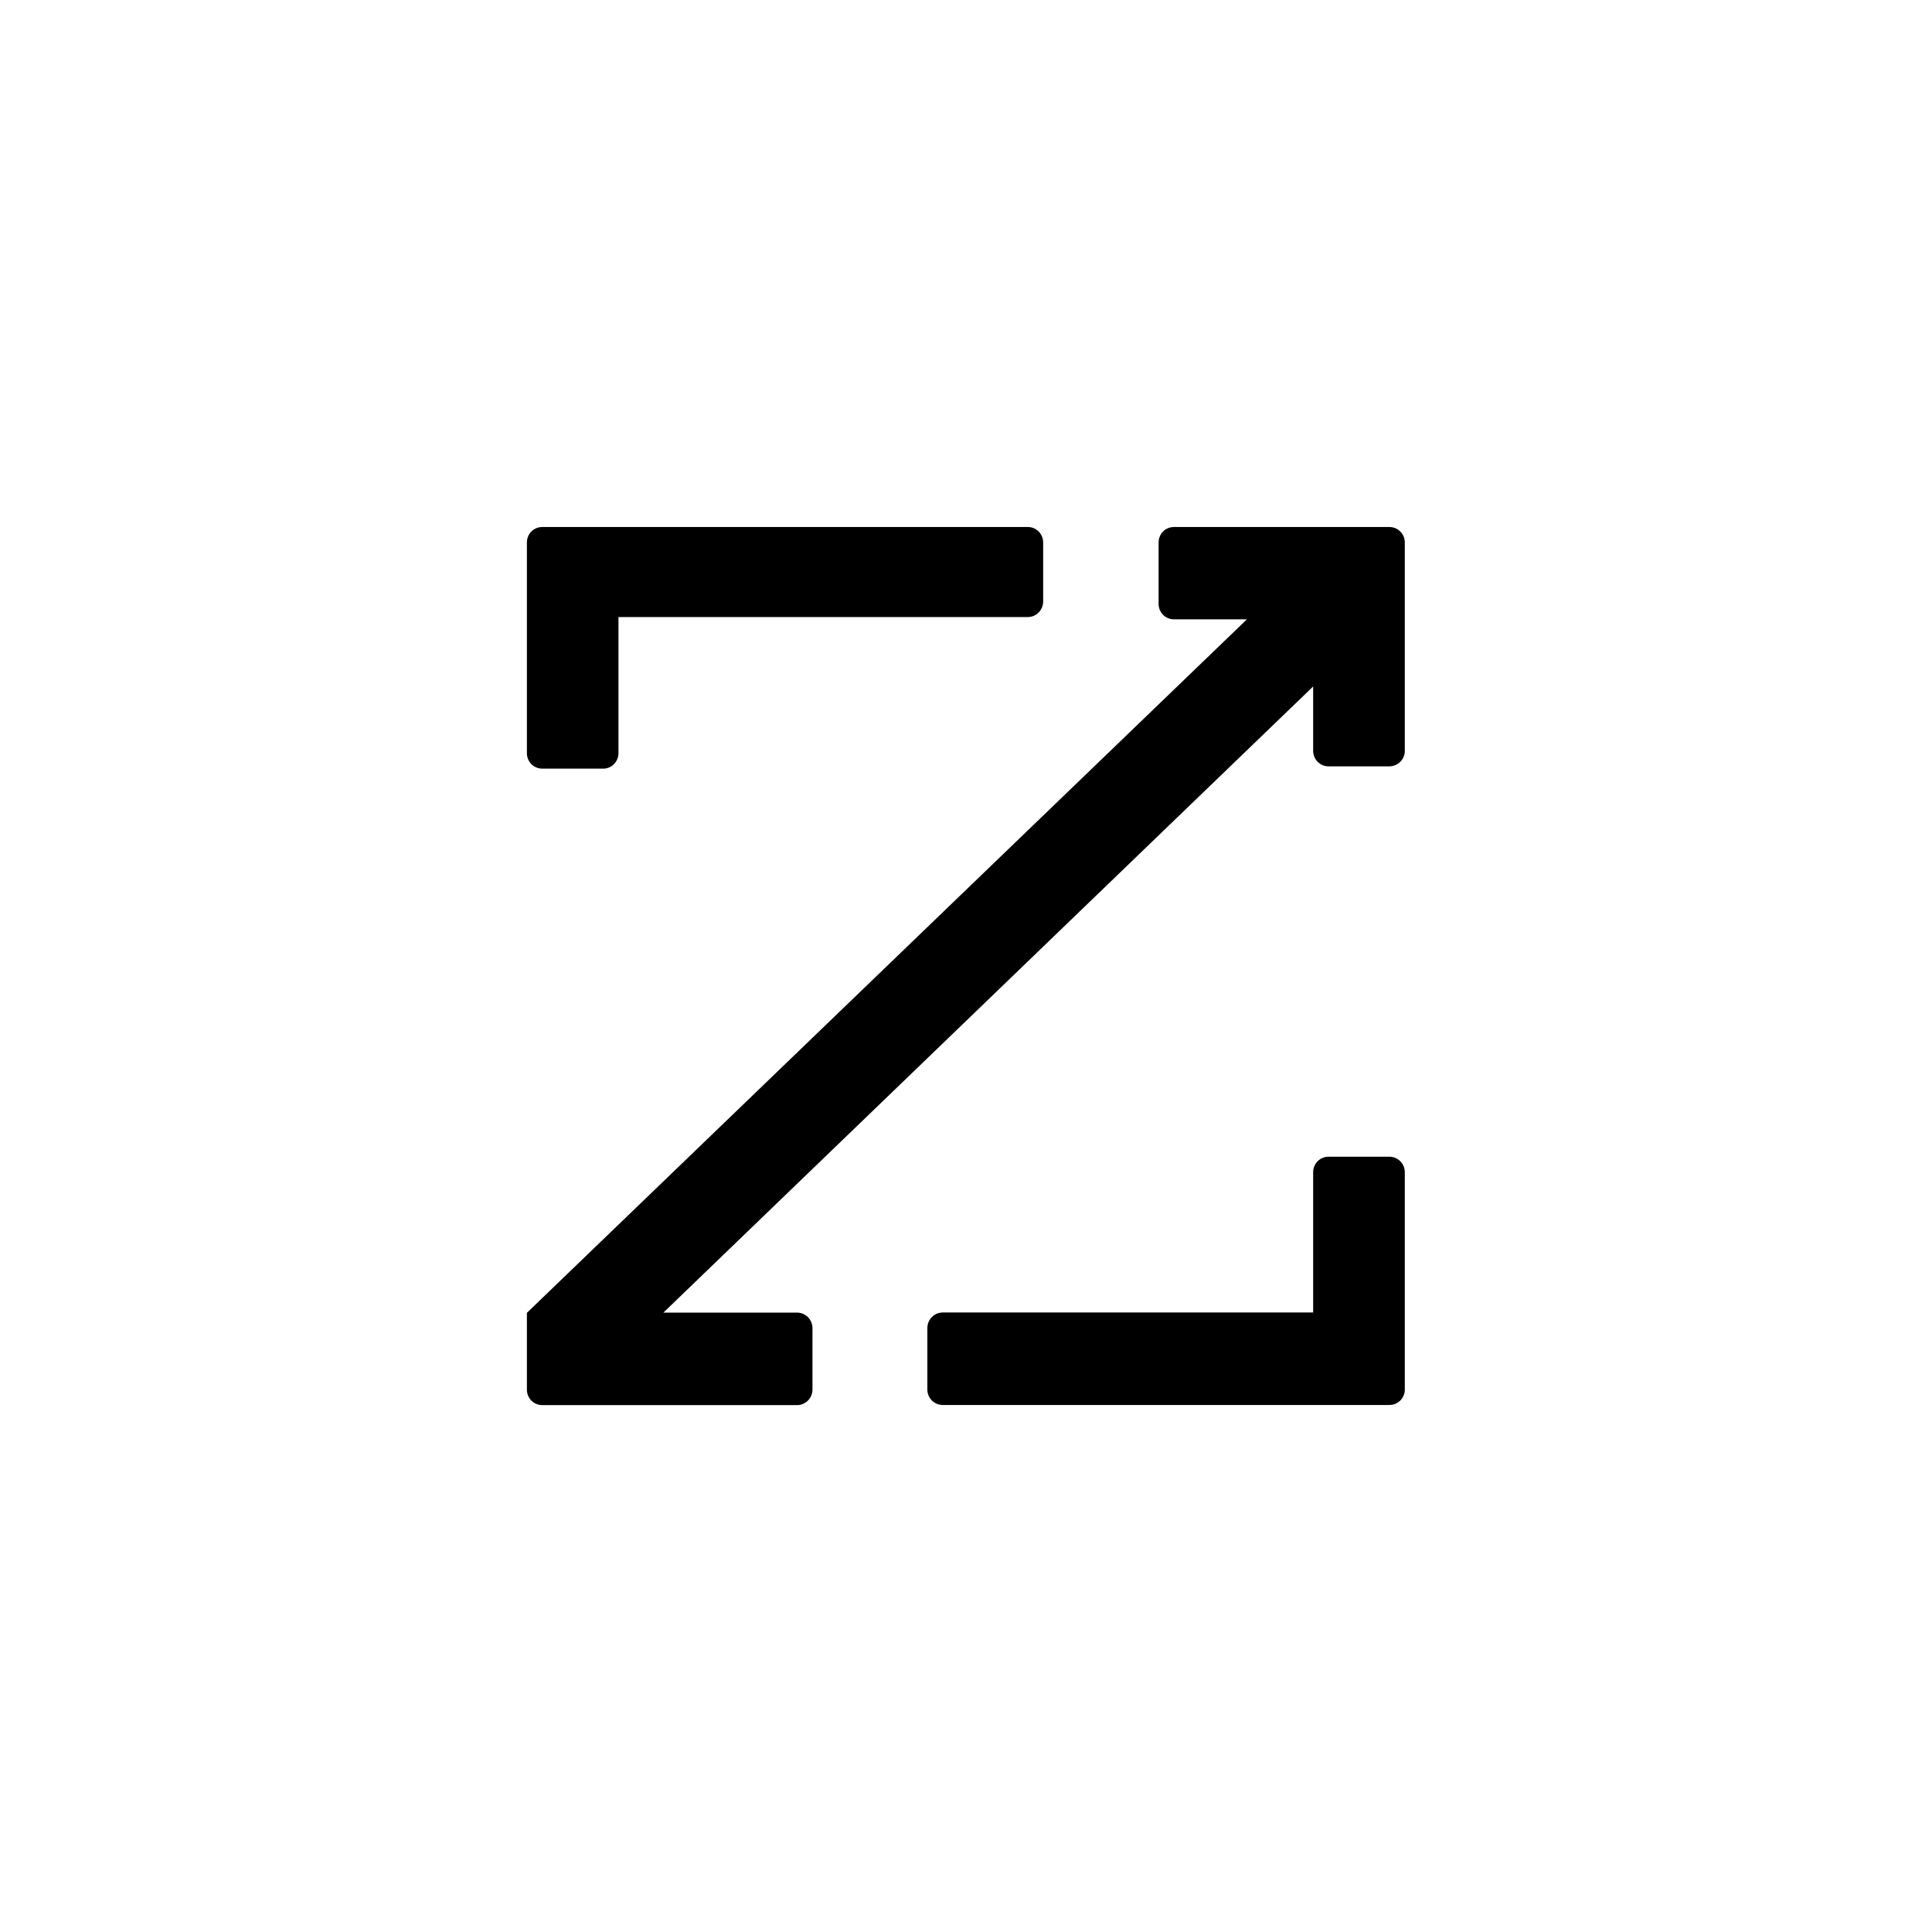 <svg width="32" height="32" viewBox="0 0 32 32" fill="none" xmlns="http://www.w3.org/2000/svg">
<rect width="32" height="32" fill="white" style="mix-blend-mode:multiply"/>
<path fill-rule="evenodd" clip-rule="evenodd" d="M19.444 8.729H23.013C23.154 8.729 23.268 8.842 23.268 8.986V12.434C23.27 12.575 23.156 12.691 23.015 12.693H23.013H22.004C21.863 12.693 21.75 12.577 21.75 12.436V11.37L10.988 21.741H13.202C13.341 21.741 13.457 21.855 13.457 21.998V23.016C13.457 23.159 13.341 23.273 13.202 23.273H8.981C8.84 23.273 8.727 23.159 8.727 23.016V21.745L20.653 10.258H19.444C19.303 10.258 19.19 10.144 19.19 10.001V8.986C19.19 8.842 19.303 8.729 19.444 8.729ZM10.244 12.474C10.244 12.615 10.131 12.731 9.992 12.731H8.981C8.84 12.731 8.727 12.617 8.727 12.474V8.986C8.727 8.842 8.84 8.729 8.981 8.729H17.026C17.166 8.729 17.278 8.844 17.278 8.986V9.963C17.278 10.104 17.164 10.22 17.026 10.22H10.244V12.474ZM21.75 19.416C21.75 19.274 21.863 19.159 22.004 19.159H23.013C23.154 19.159 23.268 19.274 23.268 19.416V23.016C23.268 23.157 23.154 23.271 23.013 23.271H15.615C15.474 23.271 15.36 23.157 15.36 23.016V21.996C15.36 21.855 15.474 21.739 15.615 21.739H21.75V19.416Z" fill="black"/>
</svg>

